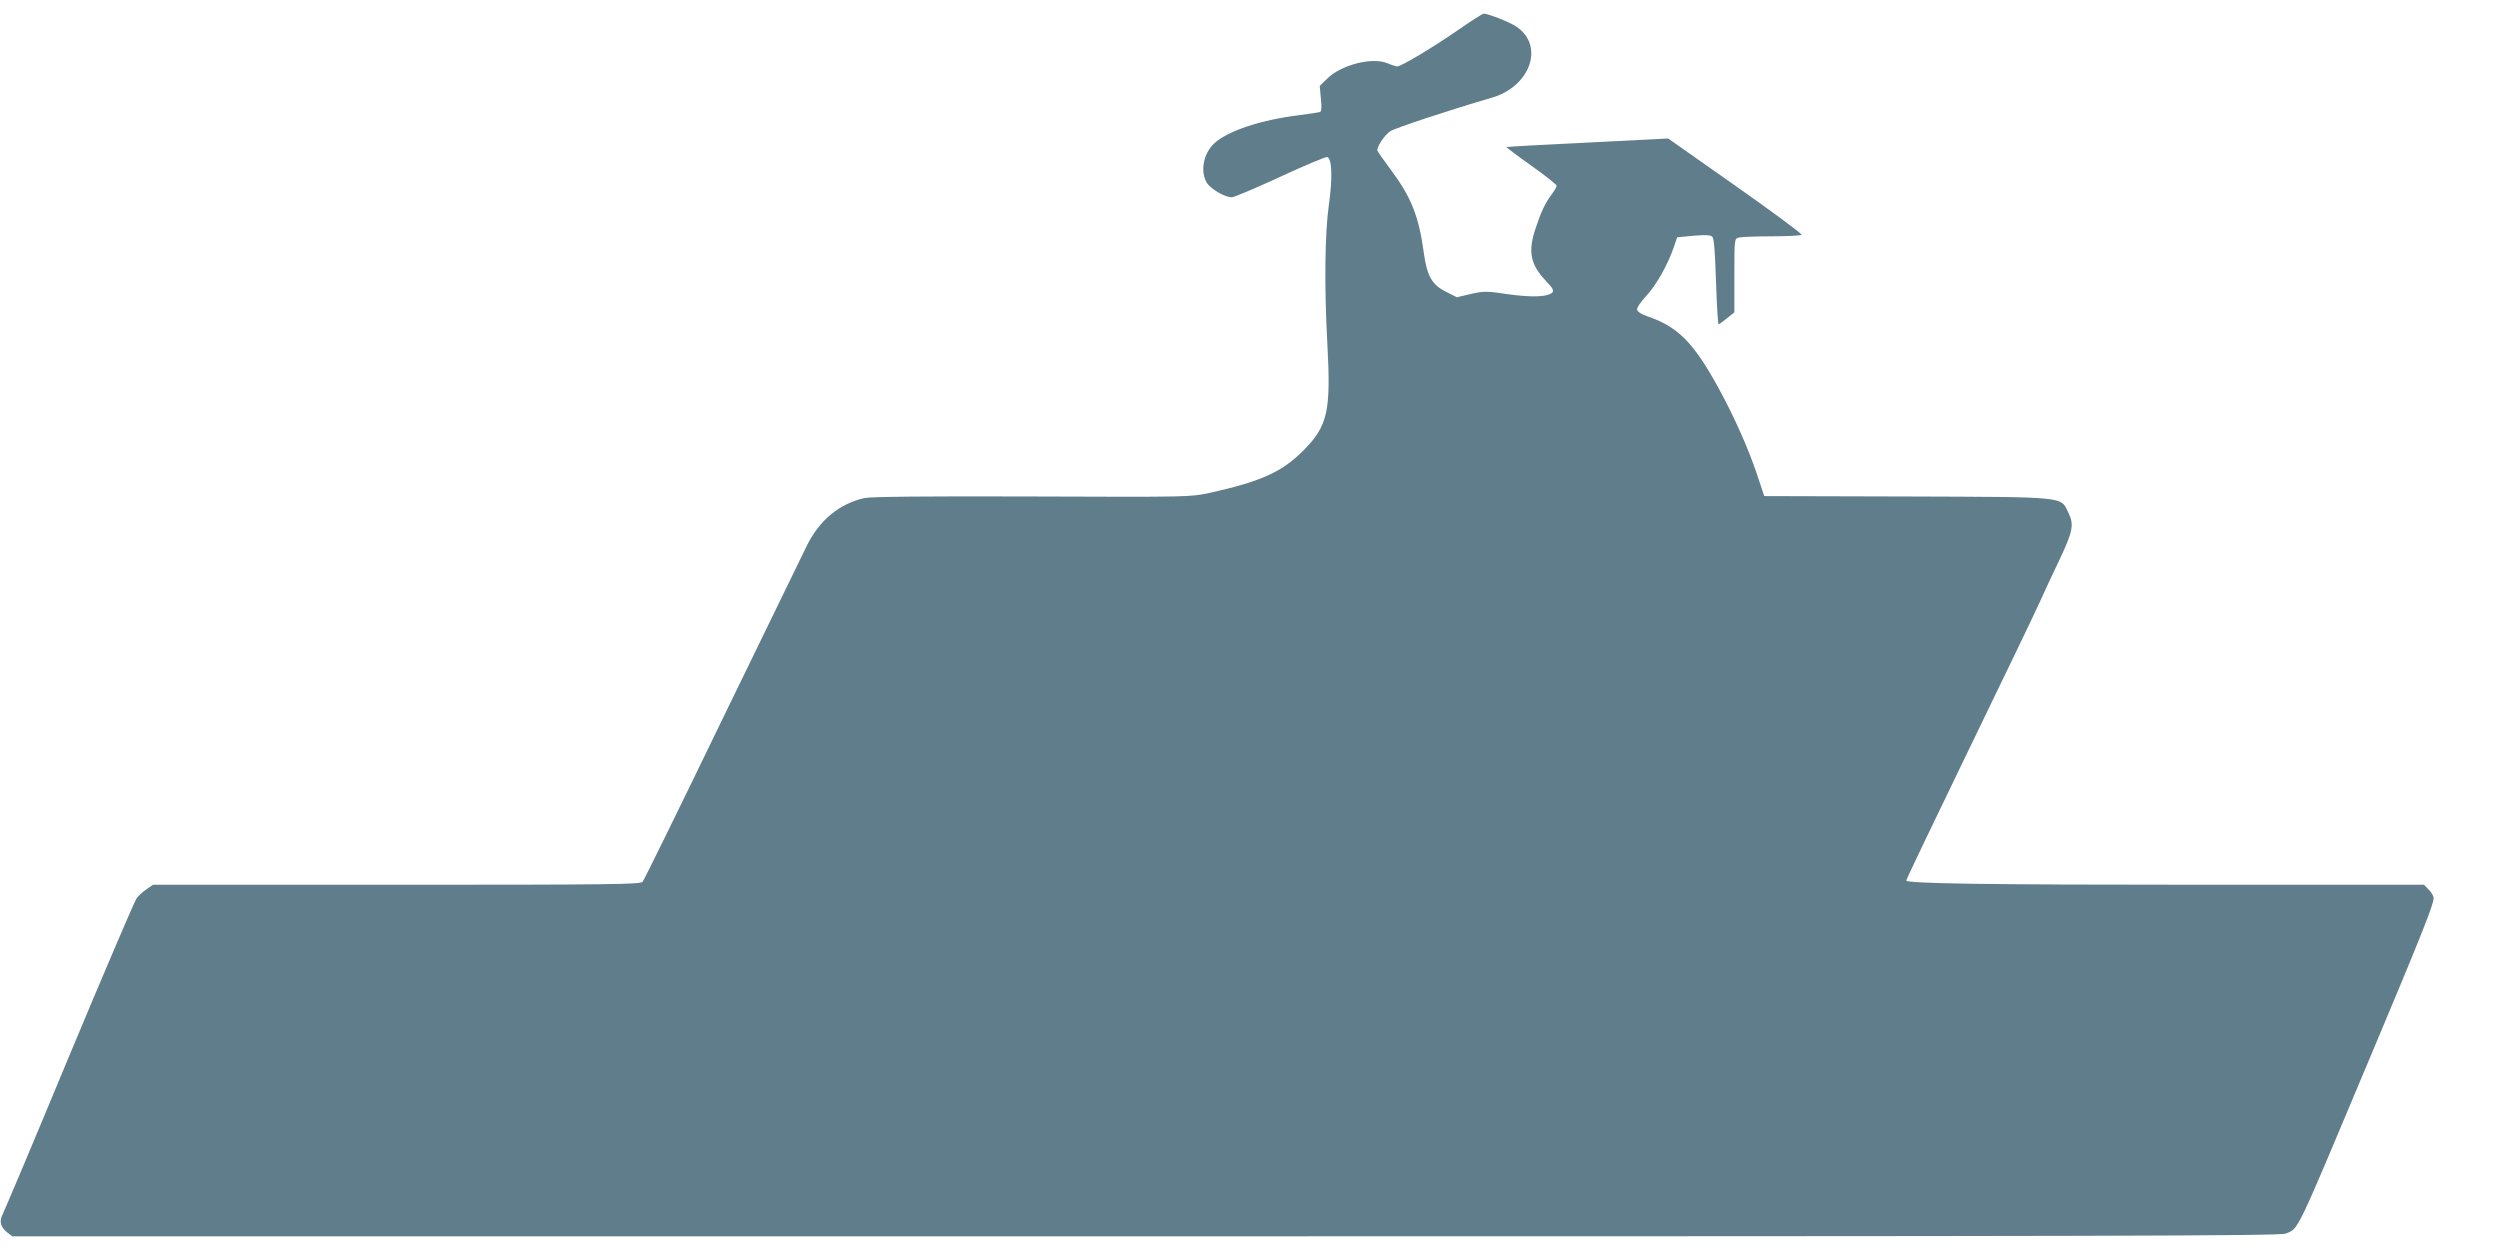 <?xml version="1.0" standalone="no"?>
<!DOCTYPE svg PUBLIC "-//W3C//DTD SVG 20010904//EN"
 "http://www.w3.org/TR/2001/REC-SVG-20010904/DTD/svg10.dtd">
<svg version="1.0" xmlns="http://www.w3.org/2000/svg"
 width="1280pt" height="640pt" viewBox="0 0 1280 640"
 preserveAspectRatio="xMidYMid meet">
<g transform="translate(0,640) scale(0.1,-0.1)"
fill="#607d8b" stroke="none">
<path d="M7462 6244 c-129 -89 -288 -184 -308 -184 -6 0 -29 7 -50 16 -78 33
-237 -8 -308 -78 l-39 -38 6 -66 c5 -47 3 -66 -6 -68 -7 -2 -55 -9 -107 -16
-196 -24 -365 -81 -433 -144 -56 -52 -73 -144 -38 -202 20 -32 92 -74 128 -74
11 0 123 47 248 105 126 58 234 104 241 101 24 -9 27 -110 8 -243 -21 -150
-24 -417 -8 -713 19 -344 2 -420 -120 -544 -111 -112 -216 -160 -480 -219
-101 -22 -104 -22 -913 -19 -534 2 -827 -1 -857 -8 -129 -29 -232 -114 -297
-248 -23 -48 -219 -450 -435 -894 -215 -445 -397 -815 -404 -823 -11 -13 -162
-15 -1260 -15 l-1247 0 -33 -23 c-18 -12 -41 -33 -51 -47 -10 -14 -165 -376
-344 -805 -178 -429 -332 -794 -341 -811 -19 -38 -12 -66 23 -94 l26 -20 5804
0 c4894 0 5809 2 5836 14 68 29 44 -22 444 931 253 602 313 754 313 786 0 11
-11 31 -25 44 l-24 25 -1114 0 c-1126 0 -1537 6 -1537 22 0 5 142 302 316 661
174 359 338 699 364 757 26 58 73 158 104 223 69 146 76 180 47 240 -42 86 5
82 -827 85 l-731 2 -37 111 c-45 134 -117 296 -198 444 -127 231 -207 312
-362 365 -31 10 -52 24 -54 34 -2 10 17 39 46 70 51 54 111 160 142 251 l17
50 83 8 c63 5 87 4 97 -5 9 -9 14 -77 19 -230 4 -120 10 -218 13 -218 4 0 23
14 44 31 l37 30 0 189 c0 186 0 188 23 194 12 3 88 6 169 6 81 0 149 4 152 8
3 5 -150 118 -339 251 l-344 242 -412 -21 c-227 -11 -414 -21 -415 -23 -2 -2
55 -45 126 -95 72 -51 130 -97 130 -103 0 -6 -11 -25 -24 -42 -33 -44 -55 -89
-82 -171 -42 -122 -30 -189 51 -274 40 -43 43 -51 30 -62 -26 -21 -105 -23
-227 -6 -107 16 -120 16 -187 1 l-72 -17 -57 29 c-70 35 -96 80 -112 198 -25
185 -64 285 -167 423 -36 48 -67 93 -70 99 -7 17 33 79 65 101 24 16 307 110
521 172 198 58 270 268 124 364 -36 24 -143 66 -167 66 -6 0 -66 -39 -134 -86z"/>
</g>
</svg>
